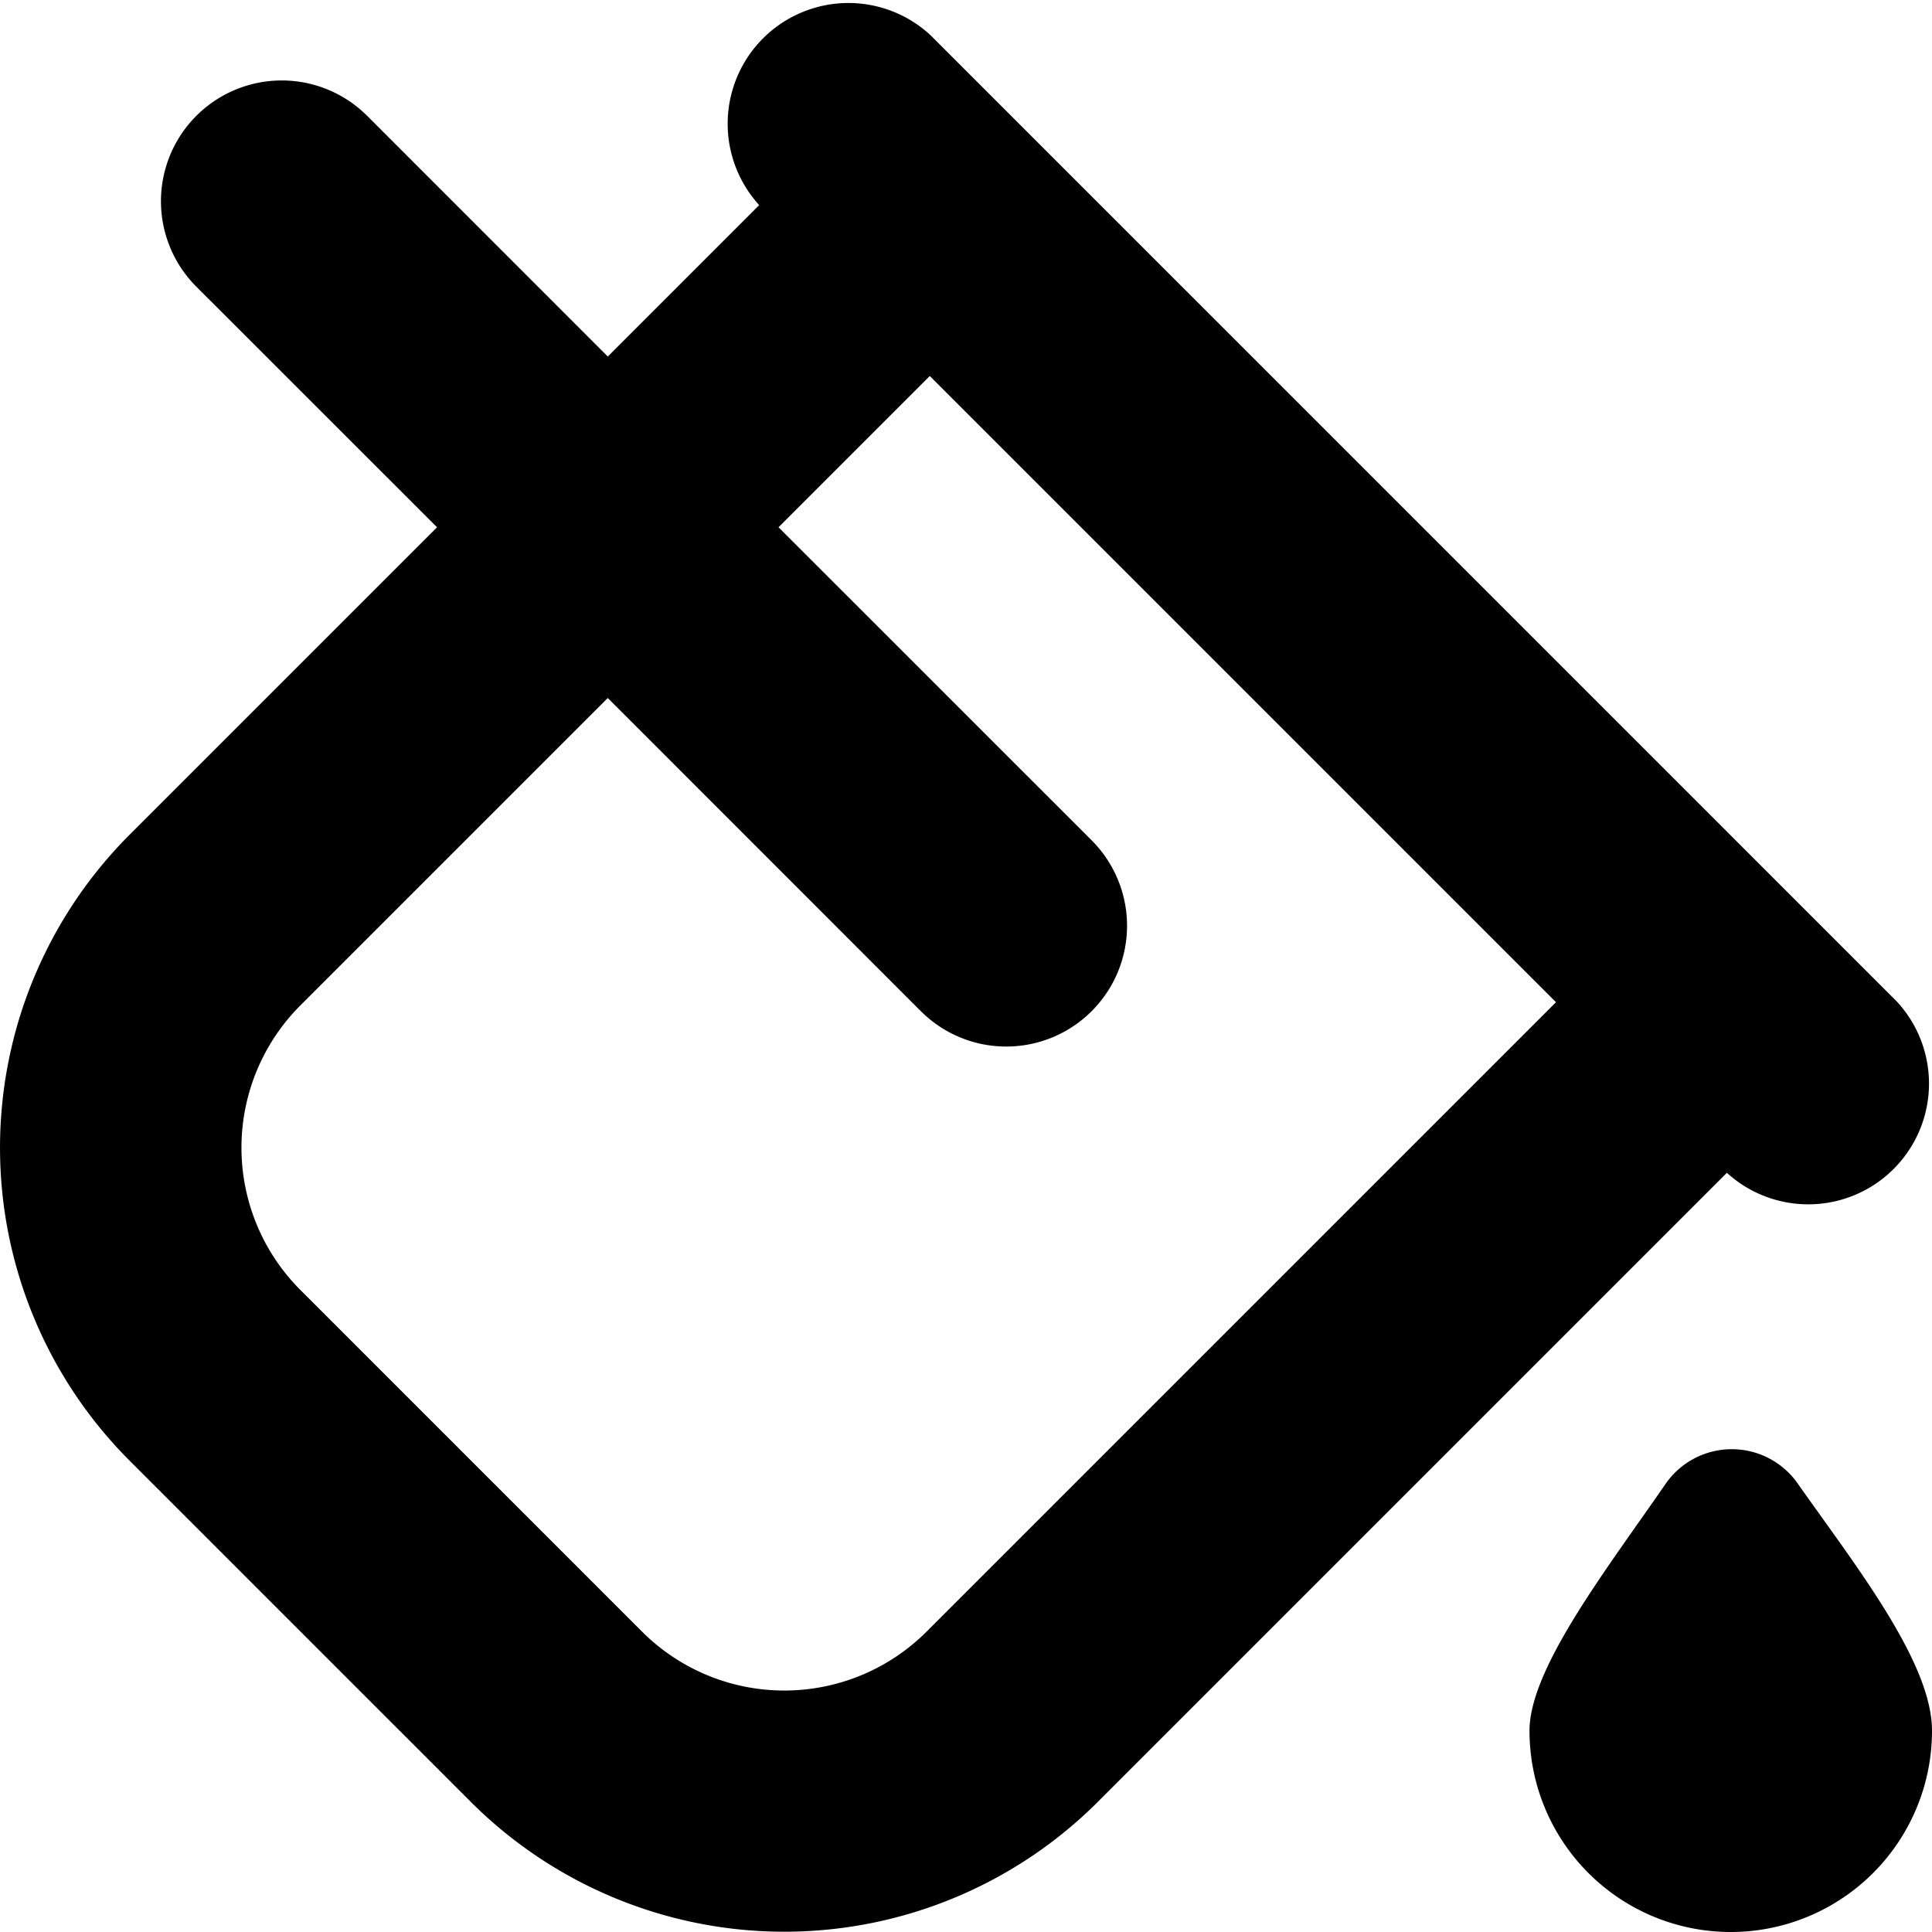 <svg id="Layer_1" height="512" viewBox="0 0 24 24" width="512" xmlns="http://www.w3.org/2000/svg" data-name="Layer 1"><path d="m22.327 18.422c.728 1.034 1.673 2.229 1.673 3.078a2.5 2.5 0 0 1 -5 0c0-.775.961-2.008 1.692-3.069a1 1 0 0 1 1.635-.009zm-.875-3.853-7.82 7.82a5.508 5.508 0 0 1 -7.778 0l-4.243-4.243a5.5 5.5 0 0 1 0-7.778l3.818-3.818-2.99-2.989a1.5 1.5 0 0 1 2.122-2.122l2.989 2.99 1.881-1.881a1.5 1.5 0 0 1 2.13-2.109l12 12a1.5 1.5 0 0 1 -2.109 2.13zm-2.123-2.119-7.779-7.779-1.879 1.879 3.89 3.889a1.5 1.5 0 0 1 -2.122 2.122l-3.889-3.89-3.818 3.818a2.5 2.5 0 0 0 0 3.536l4.243 4.243a2.5 2.5 0 0 0 3.536 0z"/></svg>